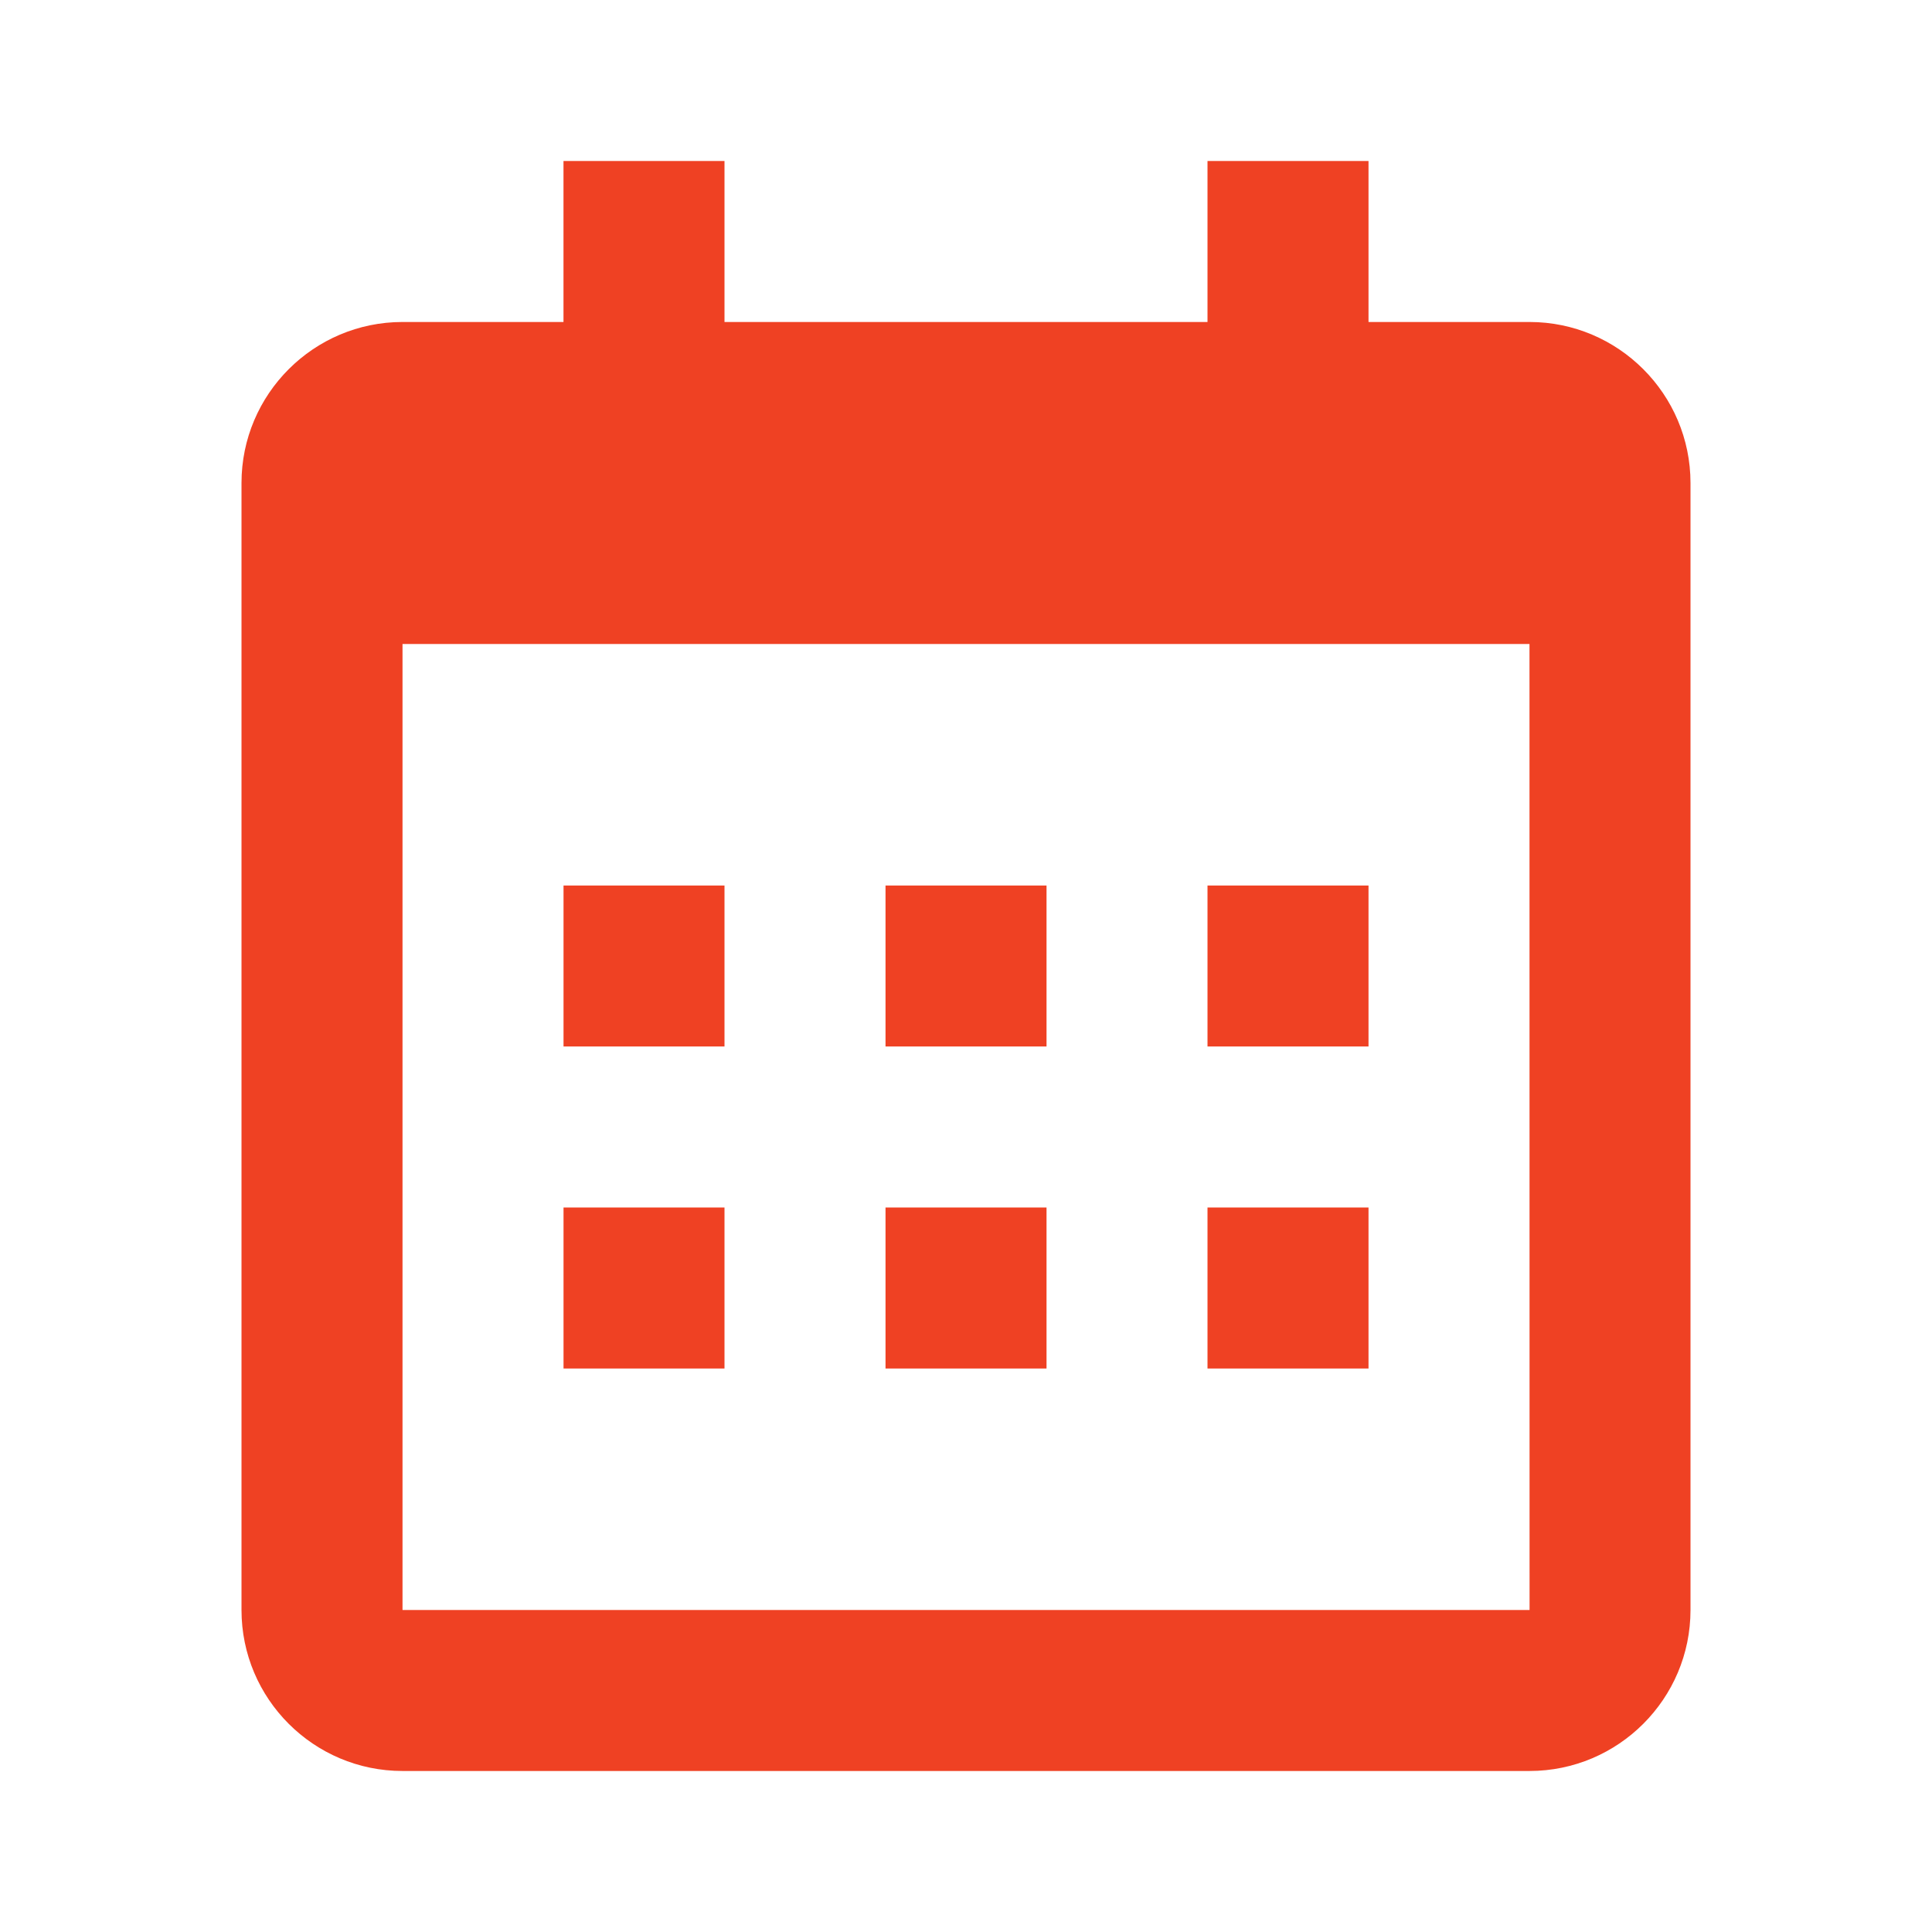 <svg width="50" height="50" viewBox="0 0 50 50" fill="none" xmlns="http://www.w3.org/2000/svg">
<rect width="50" height="50" fill="white"/>
<path d="M14.584 22.917H18.75V27.083H14.584V22.917ZM14.584 31.25H18.75V35.417H14.584V31.25ZM22.917 22.917H27.084V27.083H22.917V22.917ZM22.917 31.25H27.084V35.417H22.917V31.25ZM31.25 22.917H35.417V27.083H31.25V22.917ZM31.25 31.25H35.417V35.417H31.25V31.25Z" fill="#EF4123"/>
<path d="M10.417 45.833H39.583C41.881 45.833 43.75 43.965 43.75 41.667V12.5C43.75 10.202 41.881 8.333 39.583 8.333H35.417V4.167H31.25V8.333H18.75V4.167H14.583V8.333H10.417C8.119 8.333 6.25 10.202 6.25 12.5V41.667C6.25 43.965 8.119 45.833 10.417 45.833ZM39.583 16.667L39.585 41.667H10.417V16.667H39.583Z" fill="#EF4123"/>
</svg>
